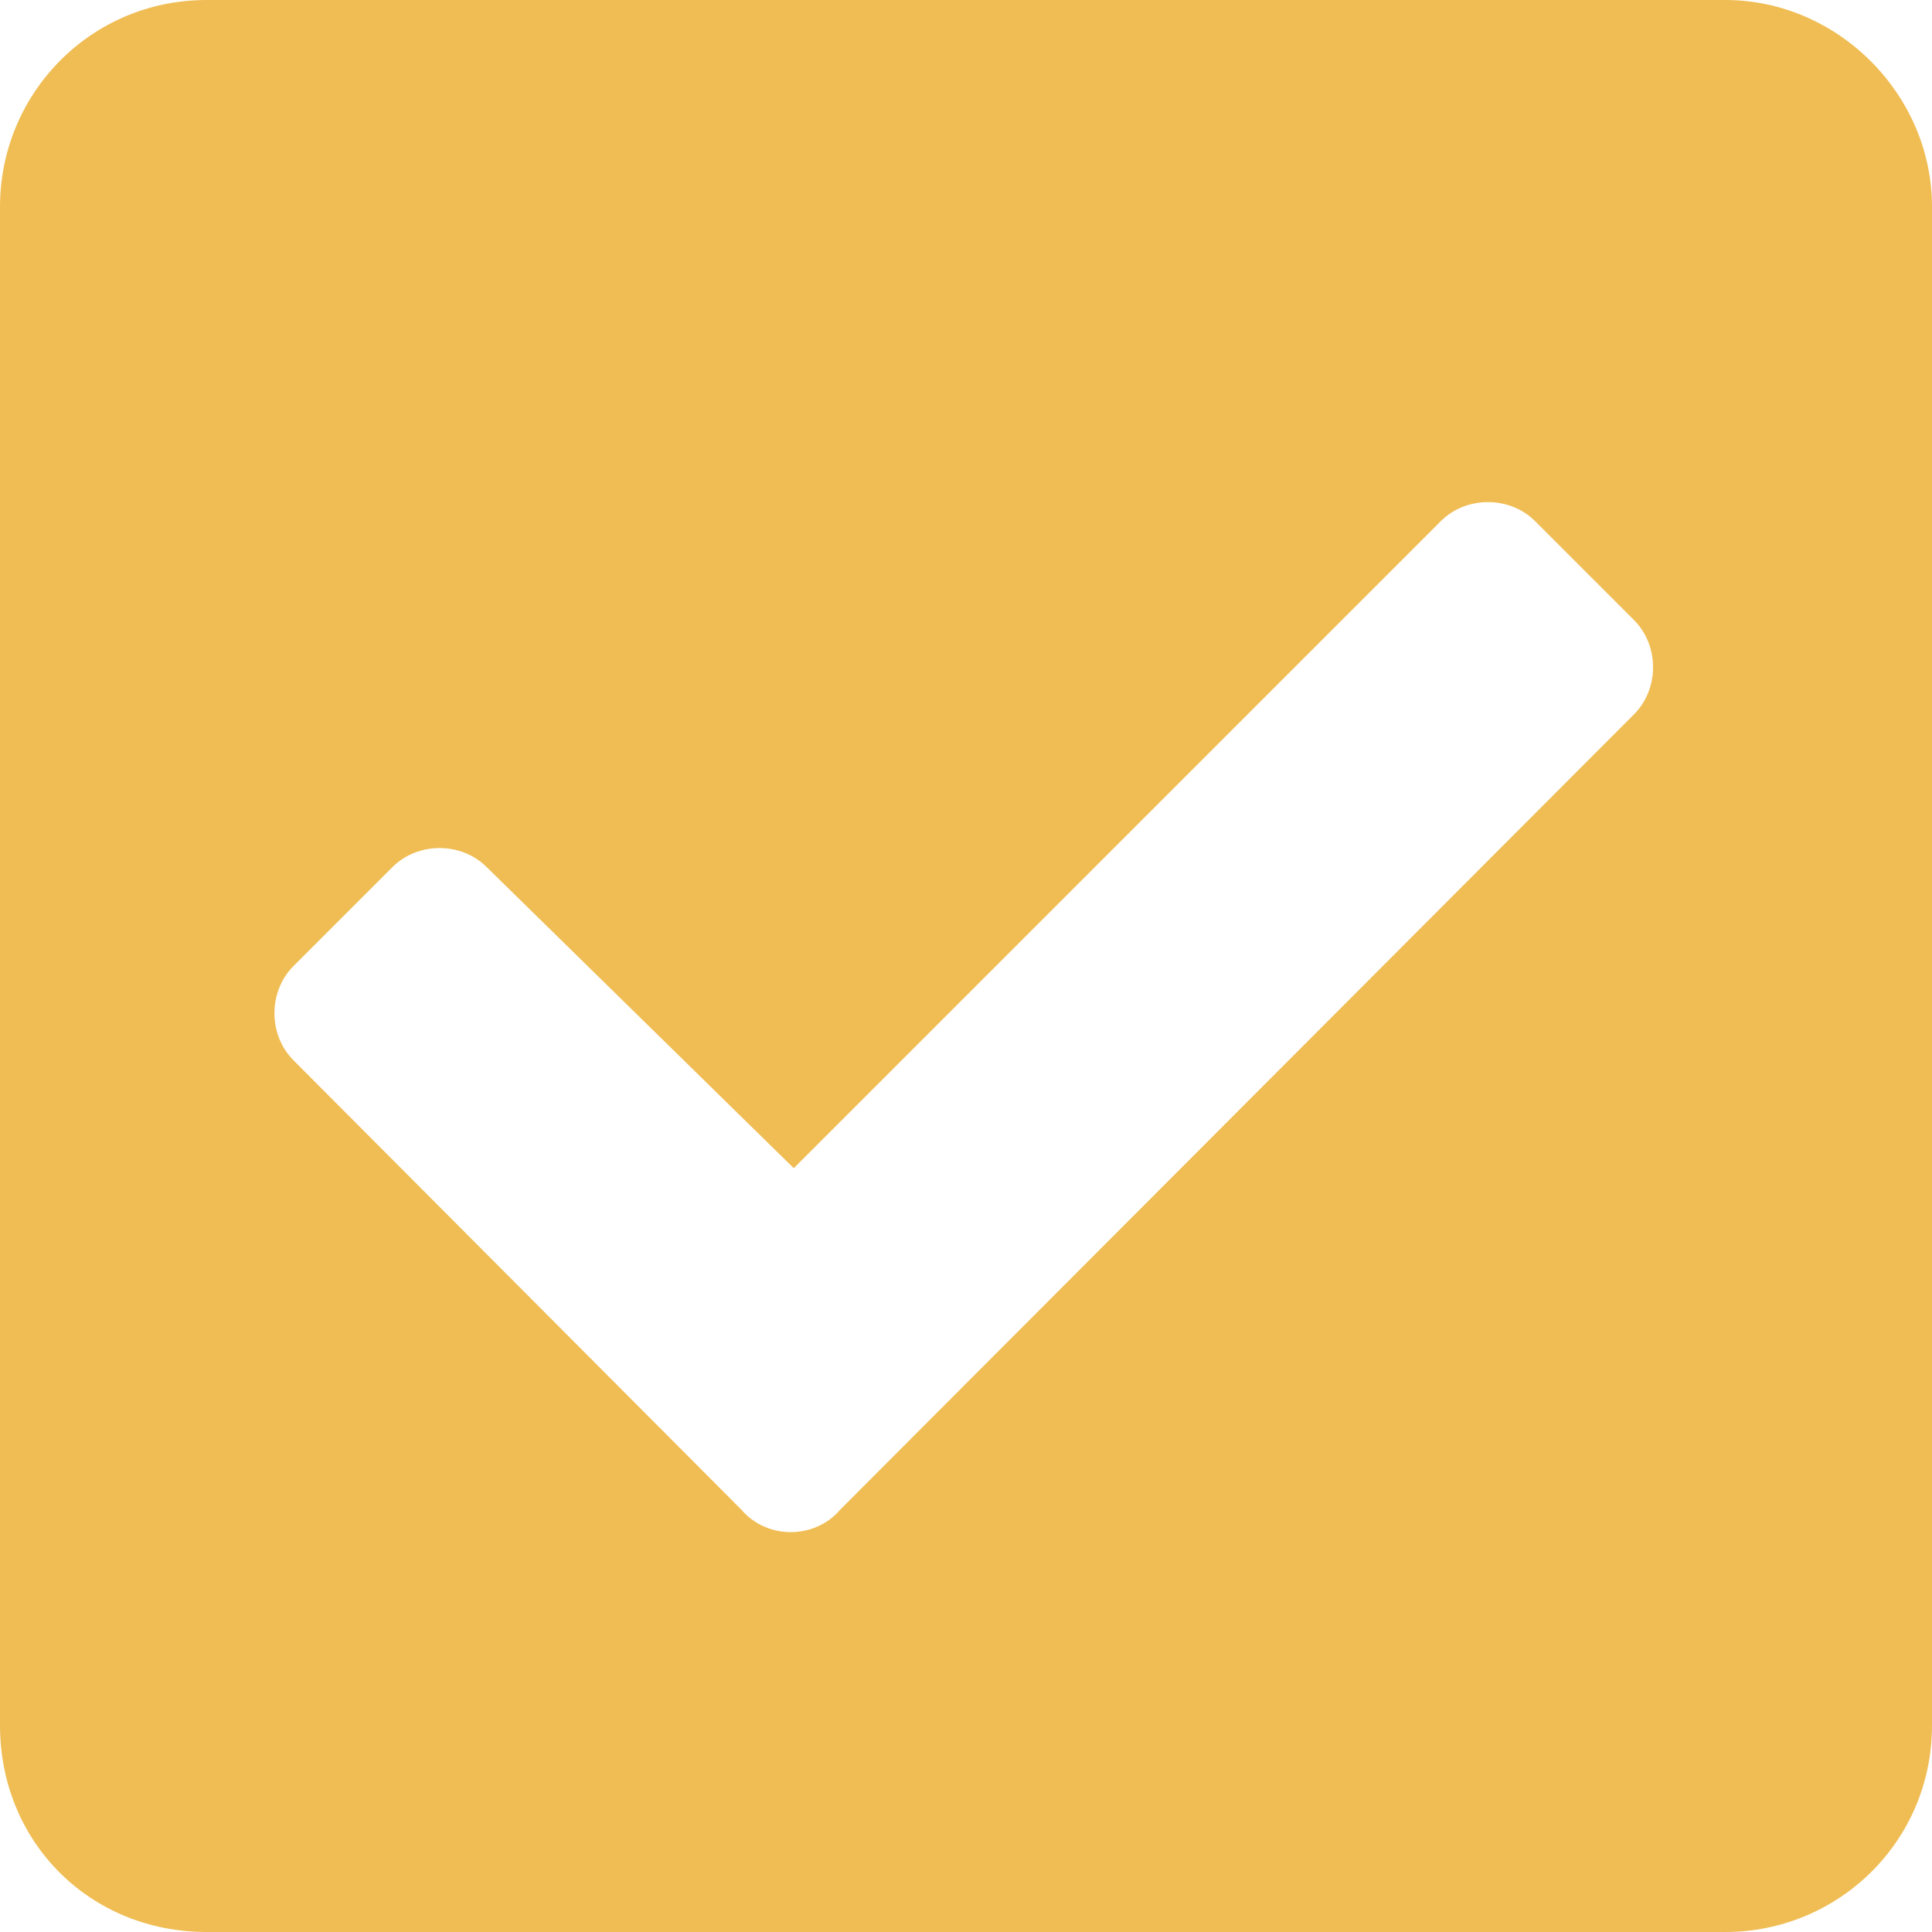 <?xml version="1.0" encoding="utf-8"?>
<!-- Generator: Adobe Illustrator 26.0.3, SVG Export Plug-In . SVG Version: 6.00 Build 0)  -->
<svg version="1.1" id="Layer_1" xmlns="http://www.w3.org/2000/svg" xmlns:xlink="http://www.w3.org/1999/xlink" x="0px" y="0px"
	 viewBox="0 0 129 129" style="enable-background:new 0 0 129 129;" xml:space="preserve">
<style type="text/css">
	.st0{fill:#F0BD54;}
</style>
<path class="st0" d="M115.2,129c7.5,0,13.8-6,13.8-13.8V13.8C129,6.3,122.7,0,115.2,0H13.8C6,0,0,6.3,0,13.8v101.4
	C0,123,6,129,13.8,129H115.2z M56.1,100.8c-1.7,2-4.9,2-6.6,0L19.6,70.8c-1.7-1.7-1.7-4.6,0-6.3l6.6-6.6c1.7-1.7,4.6-1.7,6.3,0
	L53,78l43.2-43.2c1.7-1.7,4.6-1.7,6.3,0l6.6,6.6c1.7,1.7,1.7,4.6,0,6.3L56.1,100.8z"/>
</svg>
